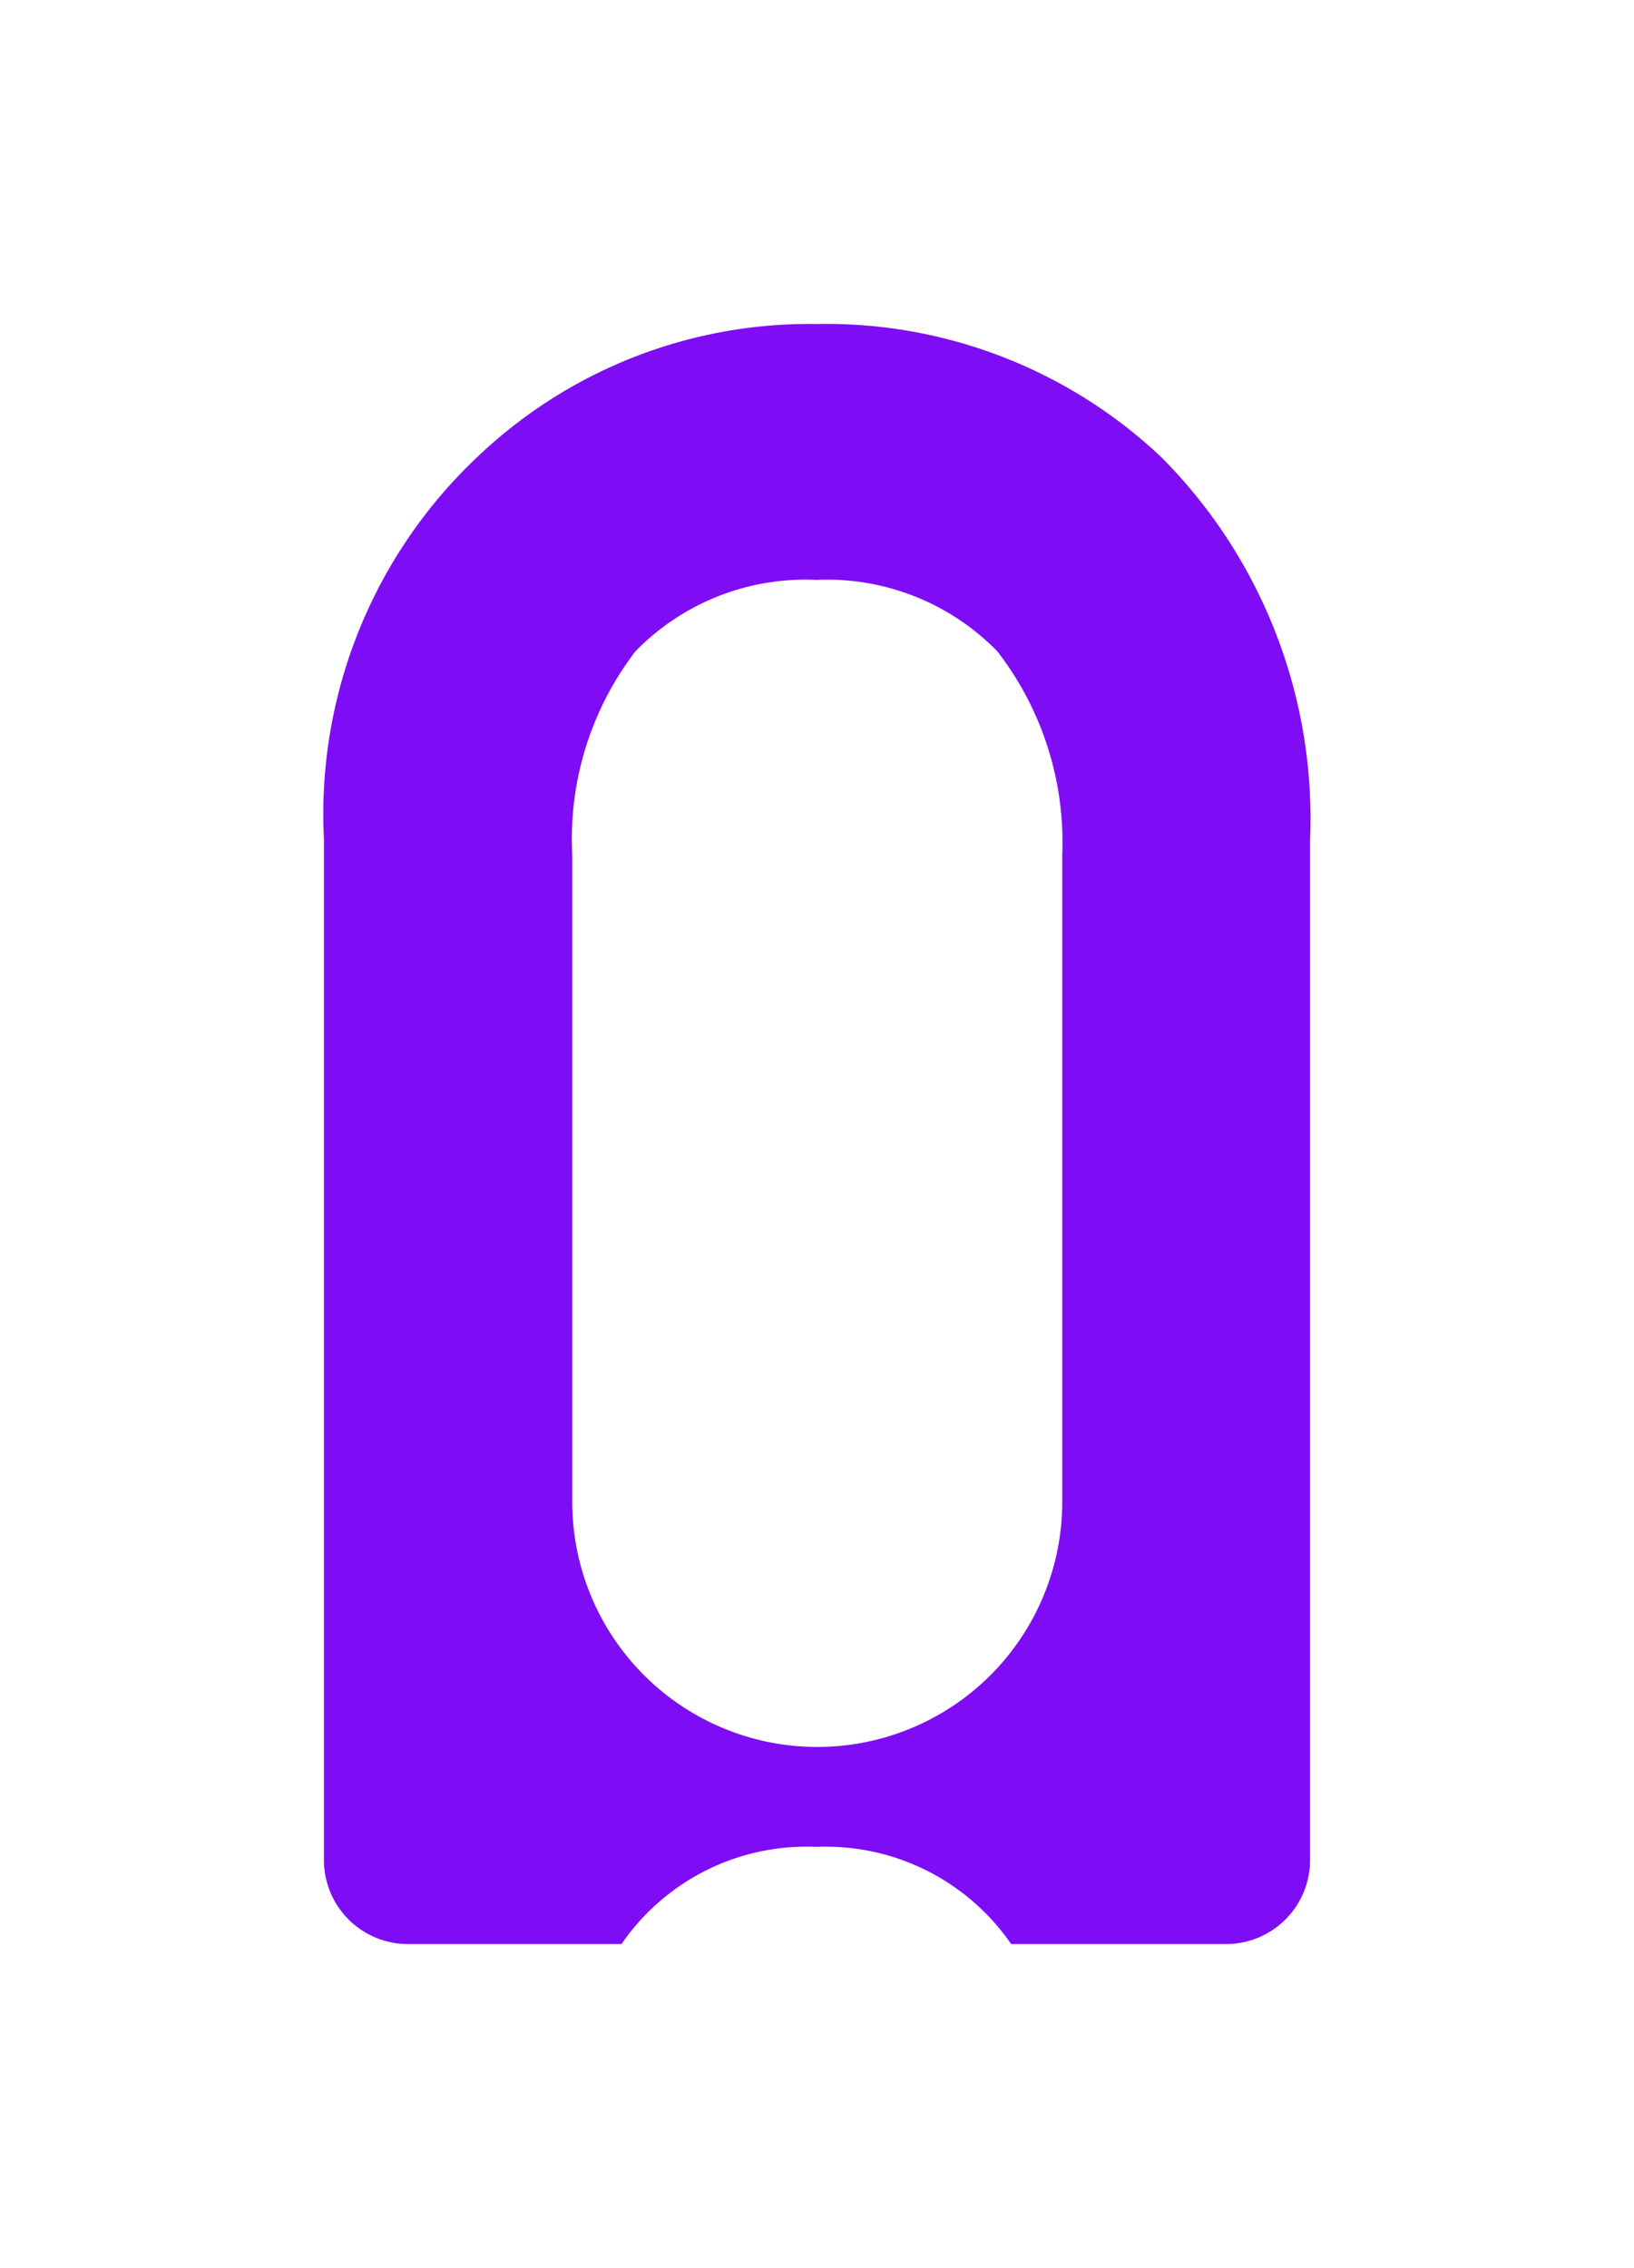 <svg xmlns="http://www.w3.org/2000/svg" width="30.267" height="42" viewBox="0 0 30.267 42">
    <defs>
        <filter id="29wivb1w2a" width="30.267" height="42" x="0" y="0" filterUnits="userSpaceOnUse">
            <feOffset/>
            <feGaussianBlur result="blur" stdDeviation="2"/>
            <feFlood flood-opacity=".161"/>
            <feComposite in2="blur" operator="in"/>
            <feComposite in="SourceGraphic"/>
        </filter>
    </defs>
    <g filter="url(#29wivb1w2a)">
        <path fill="#7e0cf5" d="M5.512 30H1.555A1.557 1.557 0 0 1 0 28.444V9.533a9.091 9.091 0 0 1 2.848-7.076A8.909 8.909 0 0 1 9.122 0a9.037 9.037 0 0 1 6.385 2.462 9.481 9.481 0 0 1 2.76 7.087v18.9A1.557 1.557 0 0 1 16.712 30H12.73a4.171 4.171 0 0 0-3.607-1.8A4.159 4.159 0 0 0 5.512 30zM9.123 4.738a4.4 4.4 0 0 0-3.35 1.32A5.709 5.709 0 0 0 4.6 9.831v11.981a4.538 4.538 0 1 0 9.076 0V9.831a5.774 5.774 0 0 0-1.205-3.773 4.411 4.411 0 0 0-3.348-1.32z" transform="translate(6 6)"/>
    </g>
</svg>
